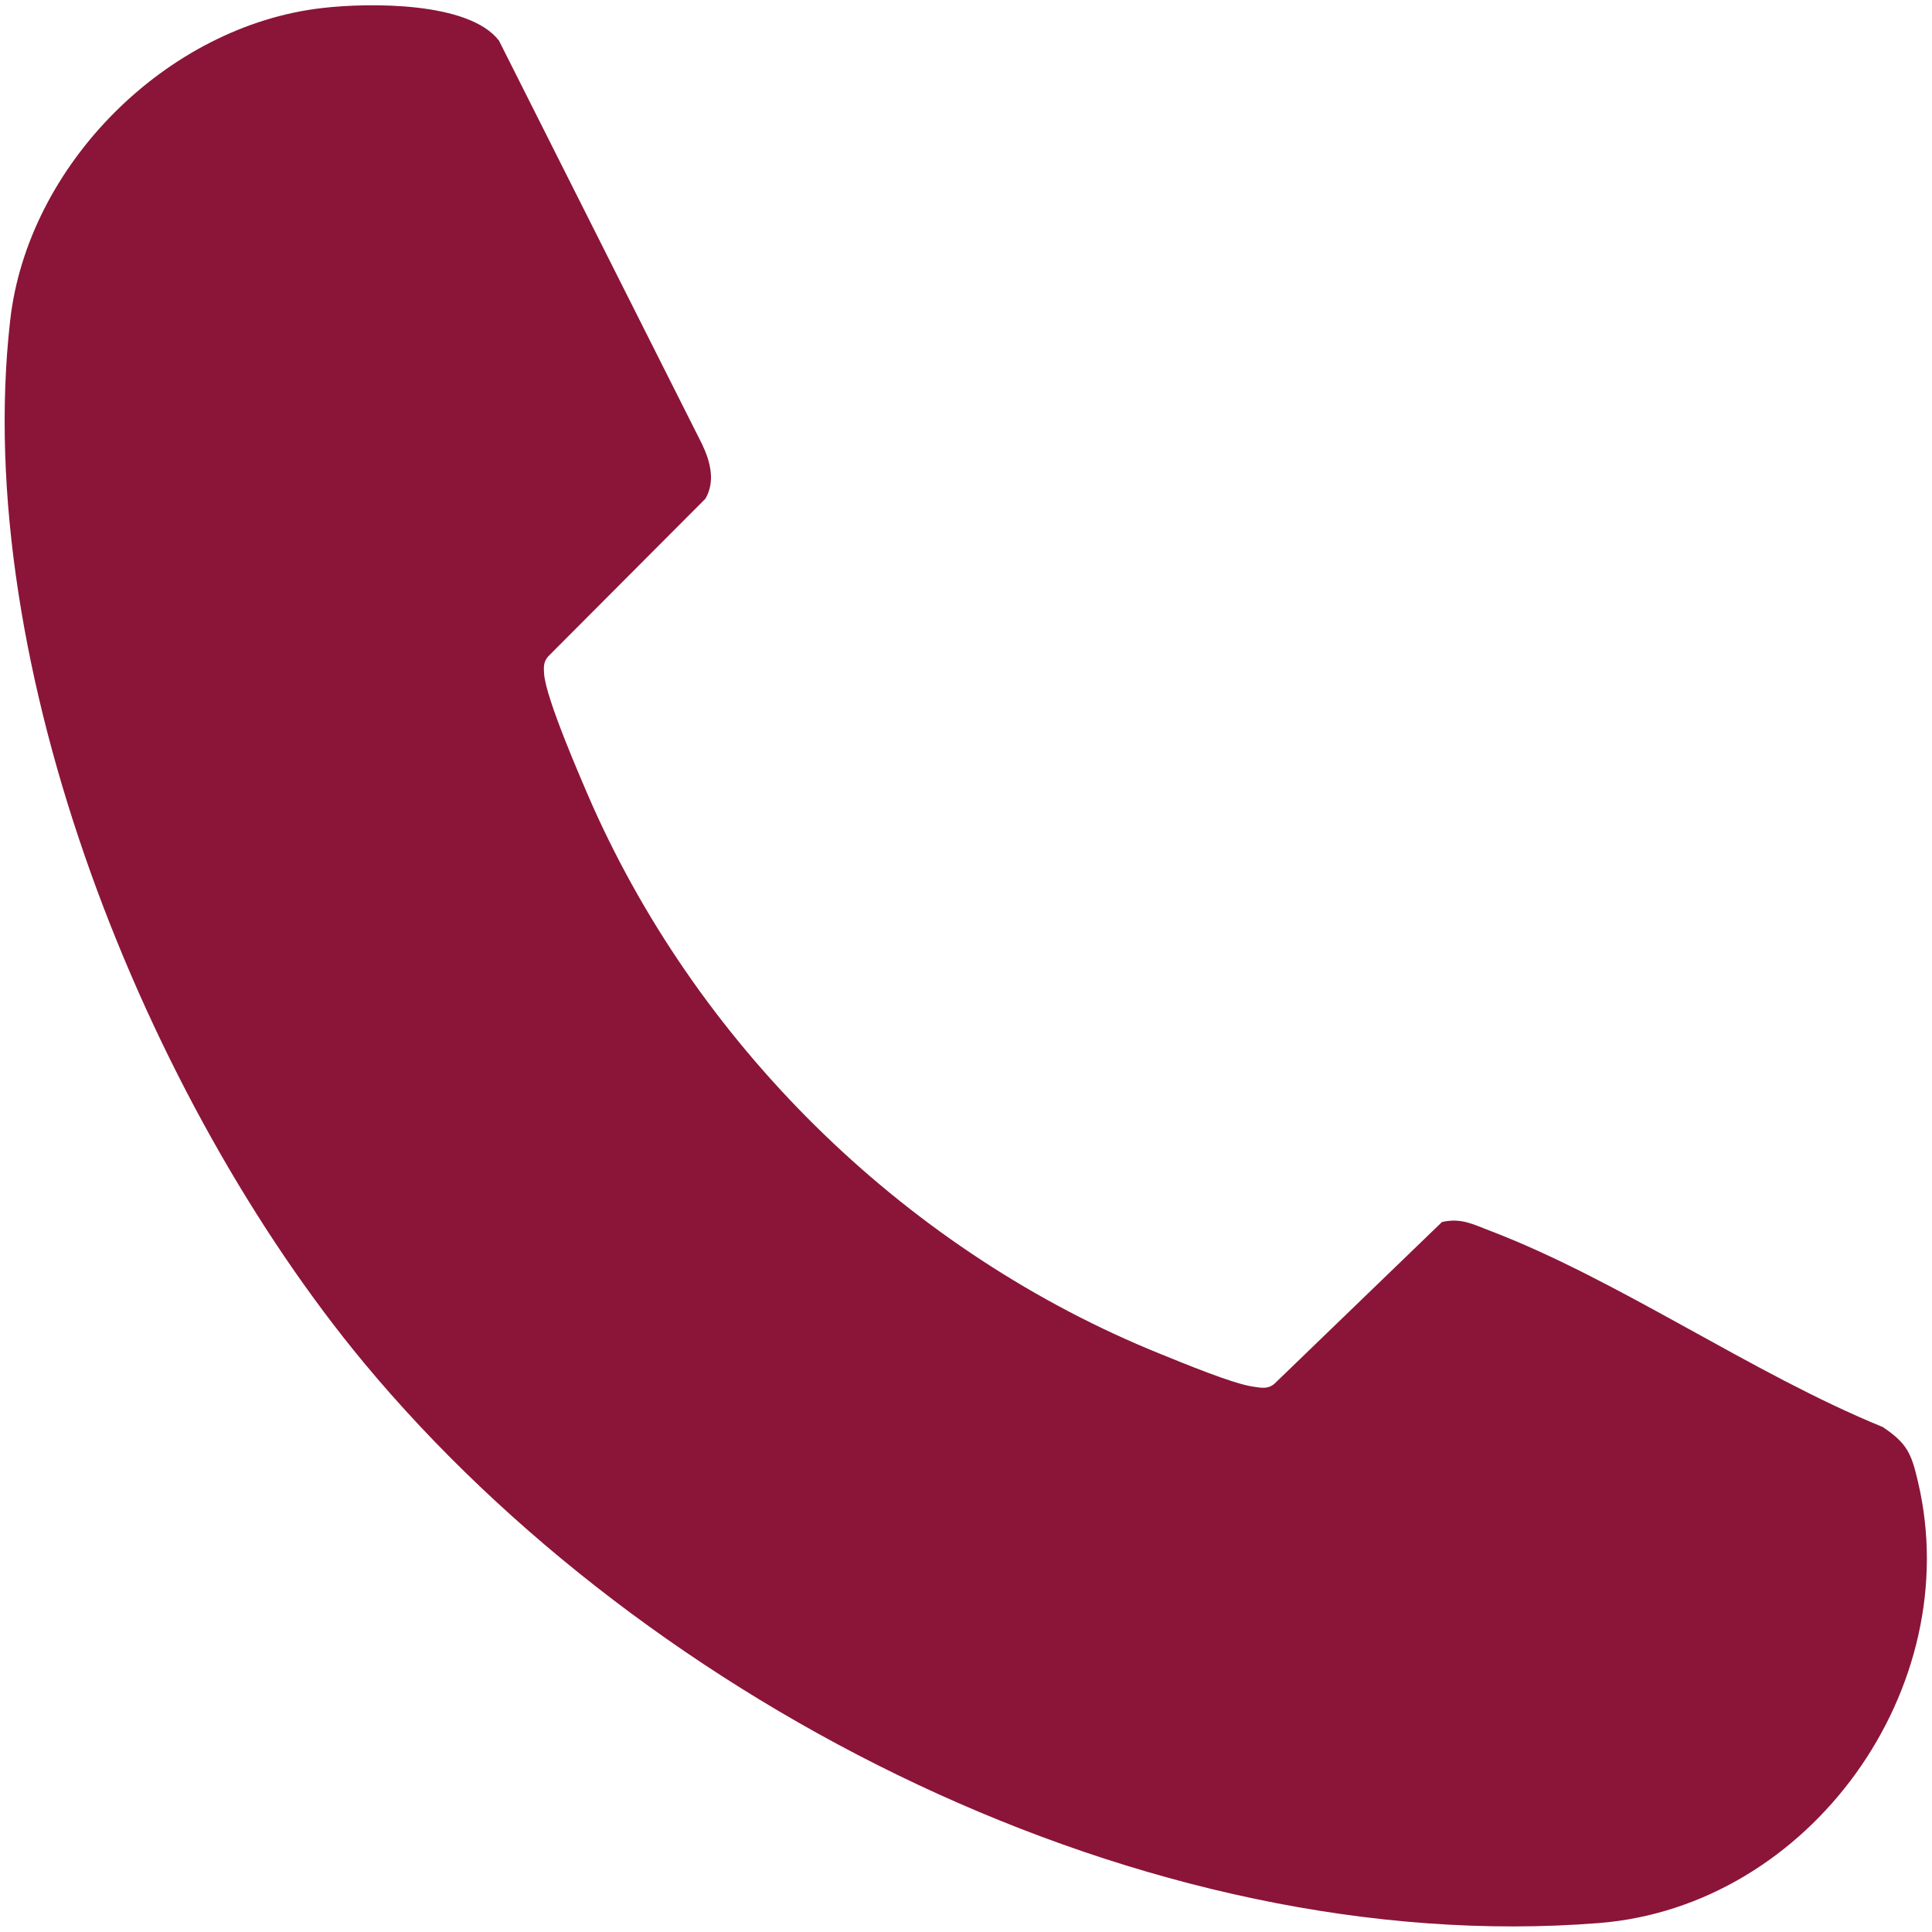 <?xml version="1.0" encoding="UTF-8"?>
<svg id="Layer_1" xmlns="http://www.w3.org/2000/svg" version="1.1" viewBox="0 0 80 80">
  <!-- Generator: Adobe Illustrator 29.1.0, SVG Export Plug-In . SVG Version: 2.1.0 Build 142)  -->
  <defs>
    <style>
      .st0 {
        fill: #8a1538;
      }
    </style>
  </defs>
  <path class="st0" d="M13.36.33c1.91-.22,6.05-.27,7.3,1.35l8.42,16.73c.33.7.55,1.52.13,2.24l-6.51,6.53c-.2.22-.19.46-.17.73.08,1.03,1.52,4.34,2.01,5.46,4.55,10.19,13.16,18.51,23.5,22.69.92.37,3,1.24,3.86,1.36.33.05.62.11.89-.14l6.92-6.68c.8-.18,1.29.1,1.98.36,5.37,2.05,10.86,5.92,16.27,8.13,1.02.68,1.19,1.11,1.46,2.27,2.01,8.53-4.47,17.58-13.22,18.27-18.77,1.48-39.35-9.02-51.13-23.2C6.06,45.57-1.2,27.58.42,13.28,1.14,6.83,6.91,1.06,13.36.33Z"/>
</svg>